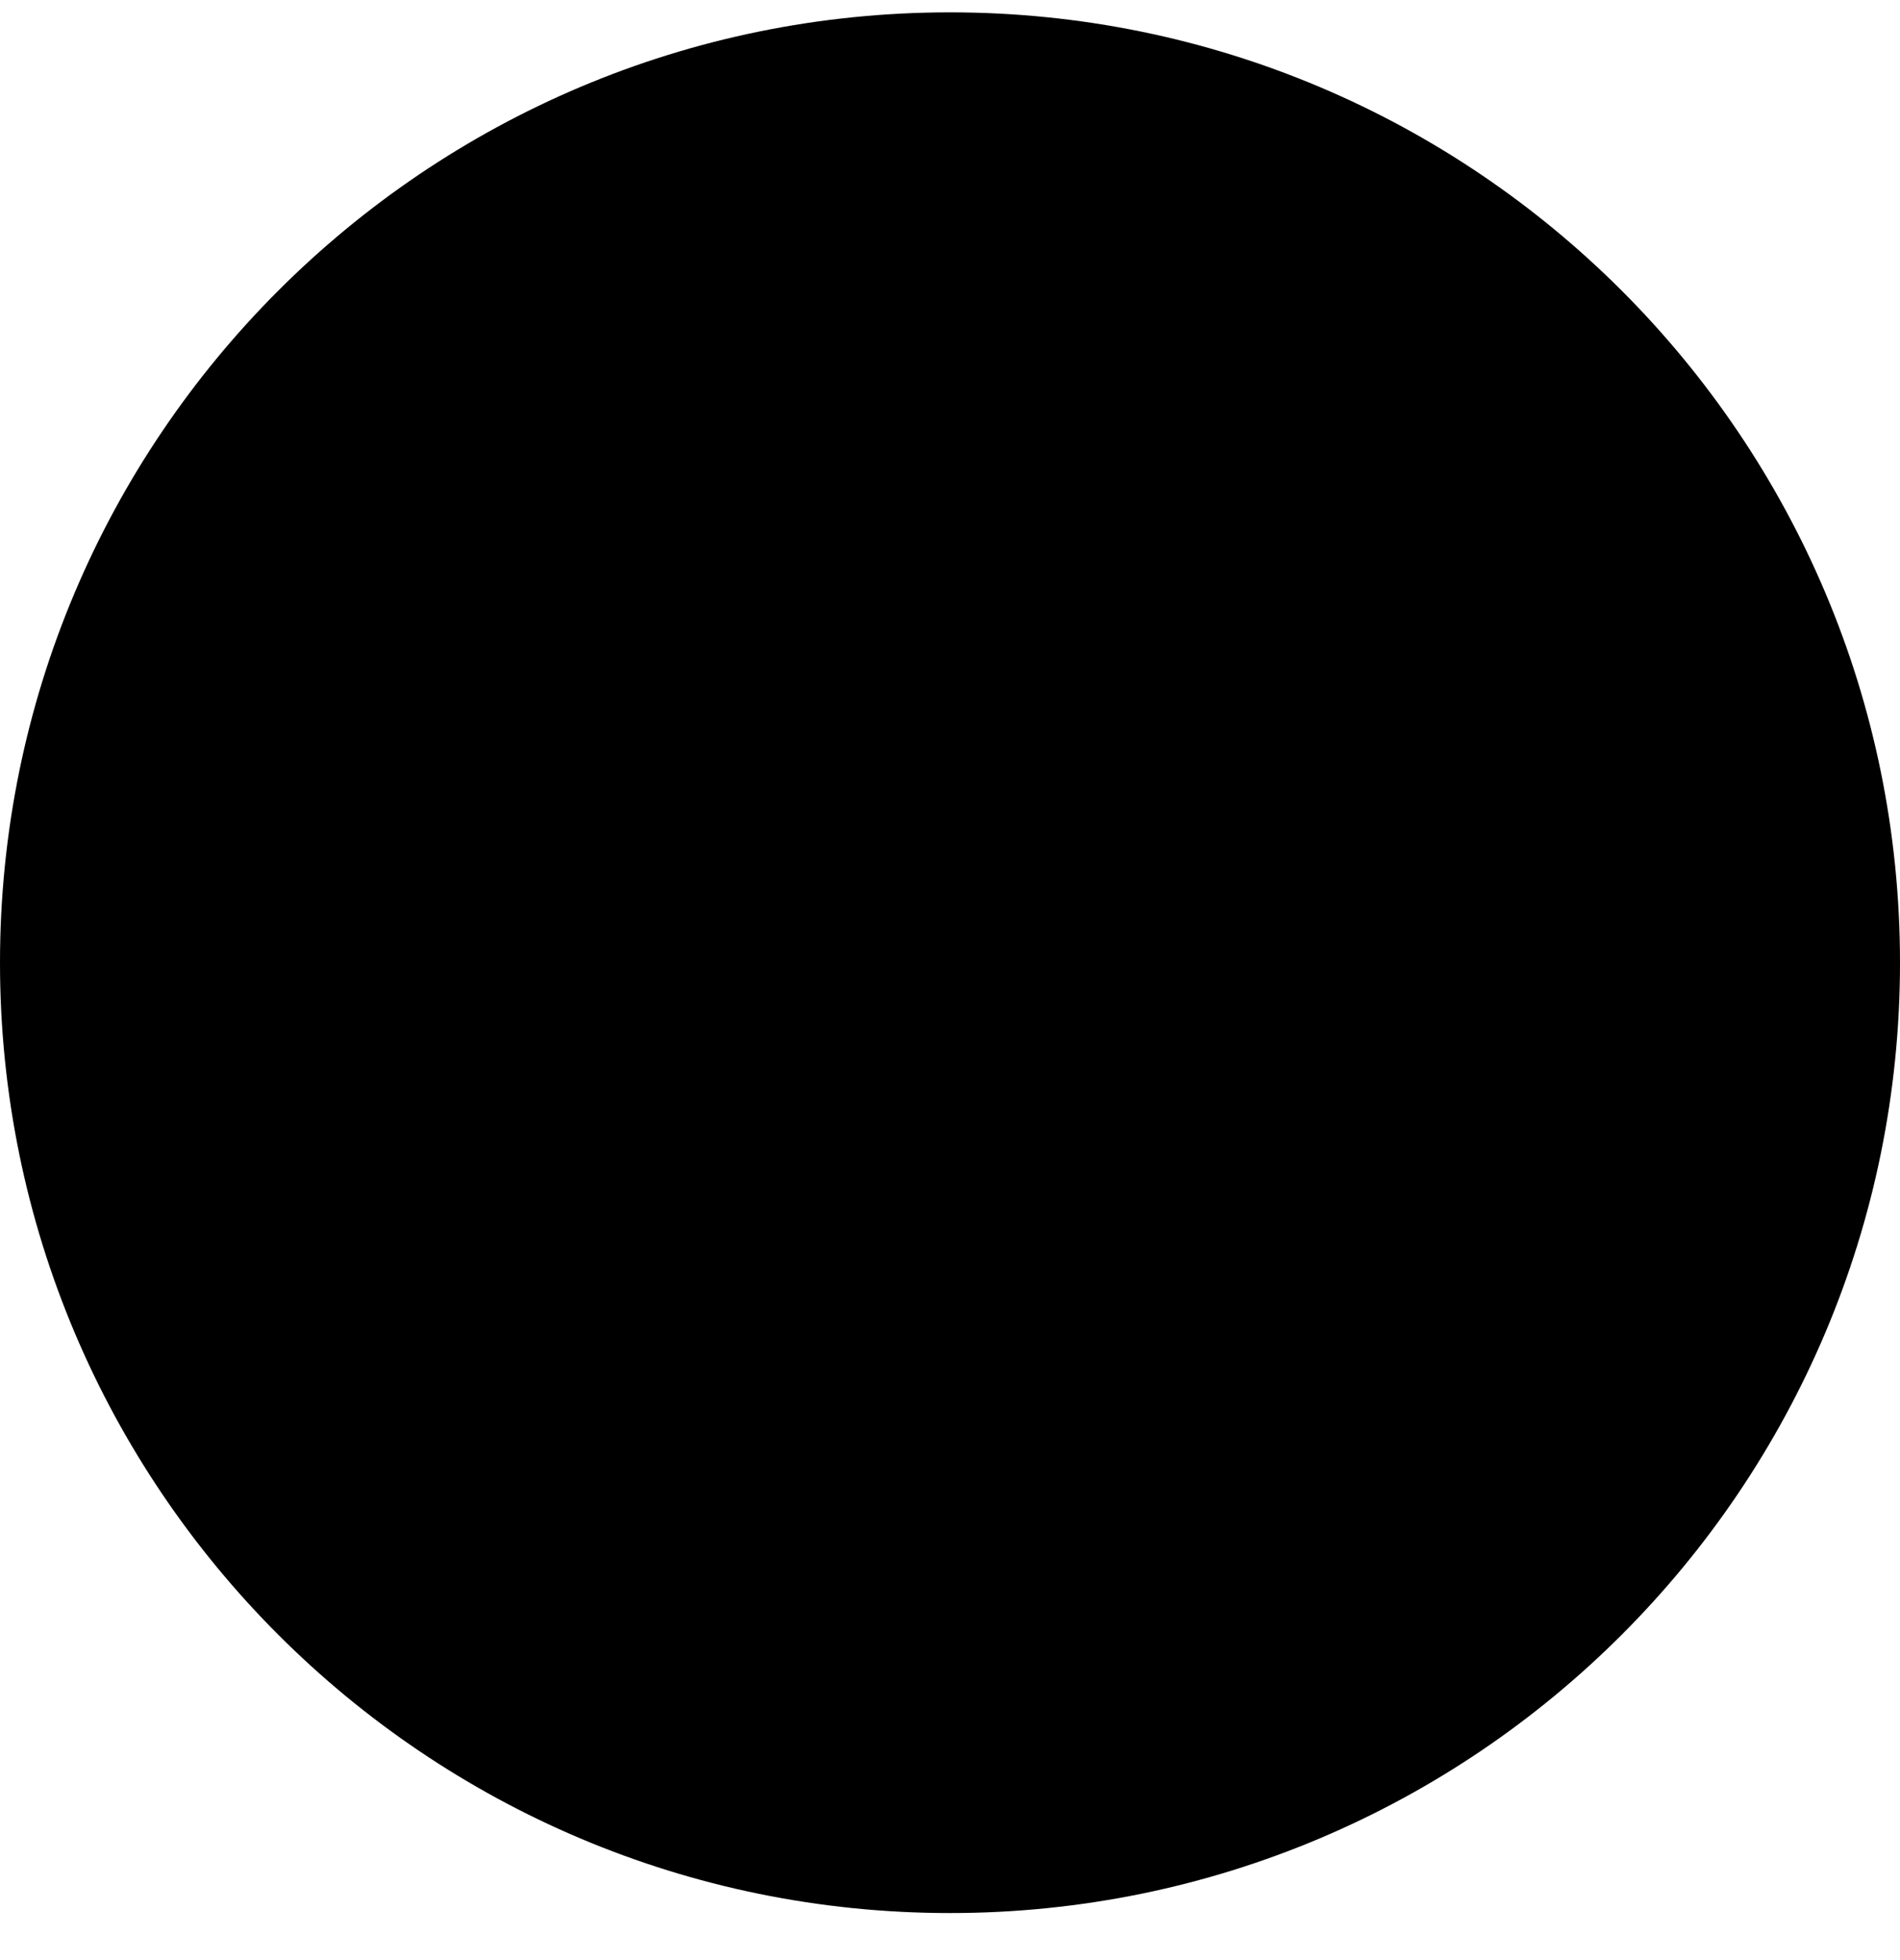 <svg xmlns="http://www.w3.org/2000/svg" width="32" height="33" viewBox="0 0 32 33" fill="none"><path d="M32 16.208C32 7.371 24.837 0.208 16 0.208C7.163 0.208 0 7.371 0 16.208C0 25.045 7.163 32.208 16 32.208C24.837 32.208 32 25.045 32 16.208Z" fill="#D0D0D0" style="fill:#D0D0D0;fill:color(display-p3 0.816 0.816 0.816);fill-opacity:1;"></path><path d="M26.075 12.892C25.949 11.677 25.678 10.333 24.681 9.627C23.908 9.08 22.893 9.059 21.945 9.061C19.942 9.061 17.937 9.064 15.934 9.065C14.007 9.067 12.08 9.068 10.152 9.071C9.348 9.071 8.565 9.009 7.817 9.357C7.175 9.656 6.673 10.225 6.37 10.858C5.951 11.739 5.863 12.736 5.813 13.71C5.719 15.483 5.729 17.26 5.841 19.032C5.923 20.325 6.131 21.754 7.13 22.578C8.016 23.308 9.267 23.344 10.416 23.345C14.063 23.348 17.711 23.352 21.36 23.354C21.827 23.355 22.315 23.346 22.792 23.294C23.73 23.193 24.623 22.924 25.226 22.23C25.834 21.529 25.991 20.554 26.083 19.631C26.308 17.392 26.305 15.131 26.075 12.892ZM13.825 19.347V13.068L19.262 16.207L13.825 19.347Z" fill="#001C3B" style="fill:#001C3B;fill:color(display-p3 0 0.11 0.231);fill-opacity:1;"></path></svg>